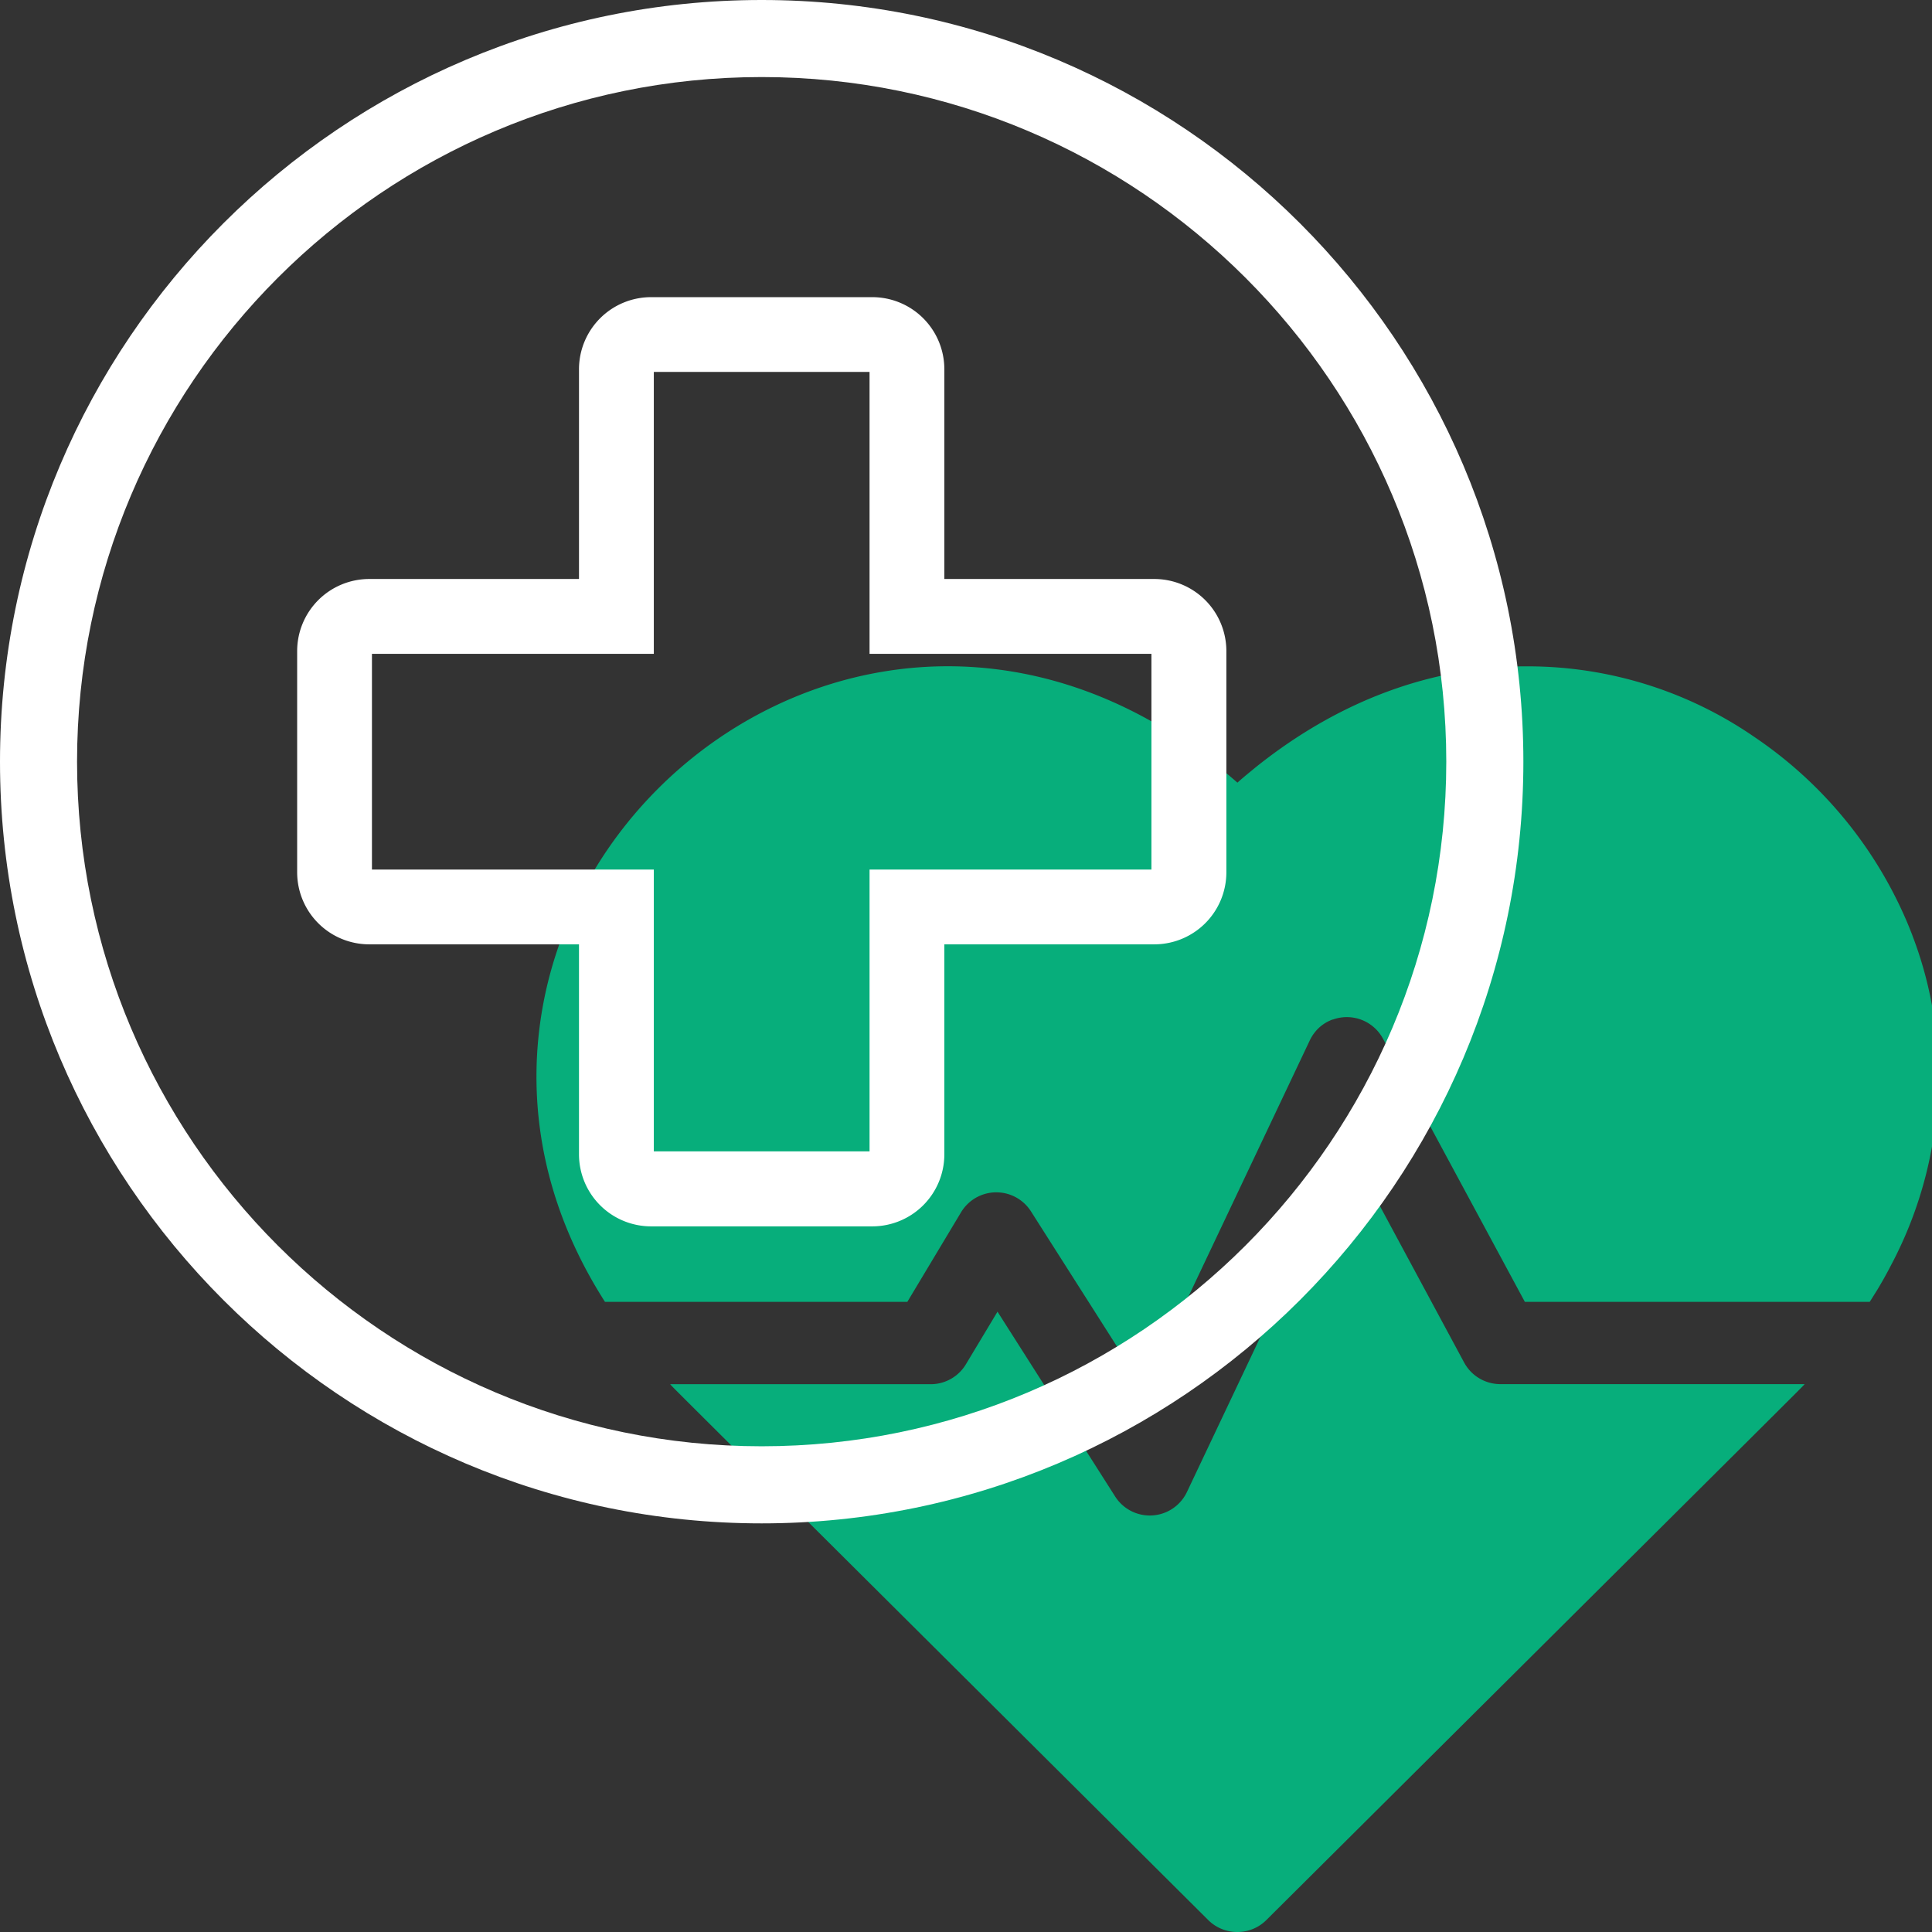 <svg id="Line" xmlns="http://www.w3.org/2000/svg" viewBox="0 0 512 512"><rect x="0" y="0" width="512" height="512" fill="#333333" stroke="none"/><defs><style>.cls-1{fill:#07ae7b;}.cls-2{fill:#fff;}</style></defs><path class="cls-1" d="M513.64,284c0-.26,0-.52,0-.79,0-1.16-.07-2.31-.13-3.46a.57.57,0,0,1,0-.13c0-.57-.07-1.14-.11-1.71,0-.2,0-.4,0-.6v0a104,104,0,0,0-6.52-29.2c-.1-.29-.21-.57-.32-.86l-.28-.7c-.2-.5-.4-1-.61-1.5l-.1-.25a112,112,0,0,0-40-49.06l-.29-.2-.37-.25a105.85,105.85,0,0,0-59.61-18.7H403.4c-23.25.28-47.67,8.37-70.56,26.69l-.37.3-1.8,1.48-.58.48c-.67.57-1.35,1.14-2,1.73l-.16.14c-81-70.87-184-8.61-185.74,75.81-.43,21.51,5.78,42.47,18.14,61.79v0h0v0h80.12l14.25-23.76A10.89,10.89,0,0,1,273.2,321l30.07,47.25,43.83-92.52a11.23,11.23,0,0,1,1.27-2.07.69.69,0,0,1,.11-.13,5.81,5.81,0,0,1,.38-.46,10.58,10.58,0,0,1,3.57-2.6h0l.4-.17.28-.11.13,0a10.88,10.88,0,0,1,13.27,5.08L404.1,345h91.4c.68-1.06,1.33-2.12,2-3.18l.48-.81c.56-.94,1.1-1.88,1.62-2.83.26-.46.51-.93.76-1.39l.76-1.45a107.46,107.46,0,0,0,12.56-50.18Z"/><path class="cls-1" d="M397.6,366.81a11,11,0,0,1-2.3-.25,10.89,10.89,0,0,1-6.85-4.74c-.15-.24-.3-.49-.44-.74l-30.44-56.54-11,23.27-18.64,39.35h0l-13.39,28.26a10.89,10.89,0,0,1-19,1.19l-31.19-49-8.37,13.93a10.88,10.88,0,0,1-9.33,5.29h-69l0,.07c2.07,2.18-6.74-6.64,142.61,142A10.89,10.89,0,0,0,327.9,512h.18a10.85,10.85,0,0,0,7.51-3.16C485,360.21,476.15,369,478.2,366.88a.19.19,0,0,1,0-.07Z"/><path class="cls-1" d="M495.48,345.06h0Z"/><path class="cls-2" d="M305.87,153.44H250.26V97.83a19.1,19.1,0,0,0-19.08-19.08H172.53a19.11,19.11,0,0,0-19.09,19.08v55.61H97.83a19.11,19.11,0,0,0-19.08,19.09v58.65a19.1,19.1,0,0,0,19.08,19.08h55.61v55.61A19.11,19.11,0,0,0,172.53,325h58.65a19.1,19.1,0,0,0,19.08-19.09V250.26h55.61A19.1,19.1,0,0,0,325,231.18V172.53A19.11,19.11,0,0,0,305.87,153.44Zm-207.3,77V173.27h74.7V98.57h57.17v74.7h74.7v57.17h-74.7v74.69H173.27V230.44Z"/><path class="cls-2" d="M201.85,0C90.55,0,0,90.55,0,201.85S90.55,403.71,201.85,403.71s201.86-90.55,201.86-201.86S313.16,0,201.85,0ZM383.28,201.85c0,100-81.39,181.43-181.43,181.43S20.42,301.89,20.42,201.85,101.81,20.42,201.85,20.42,383.28,101.81,383.28,201.85Z"/></svg>